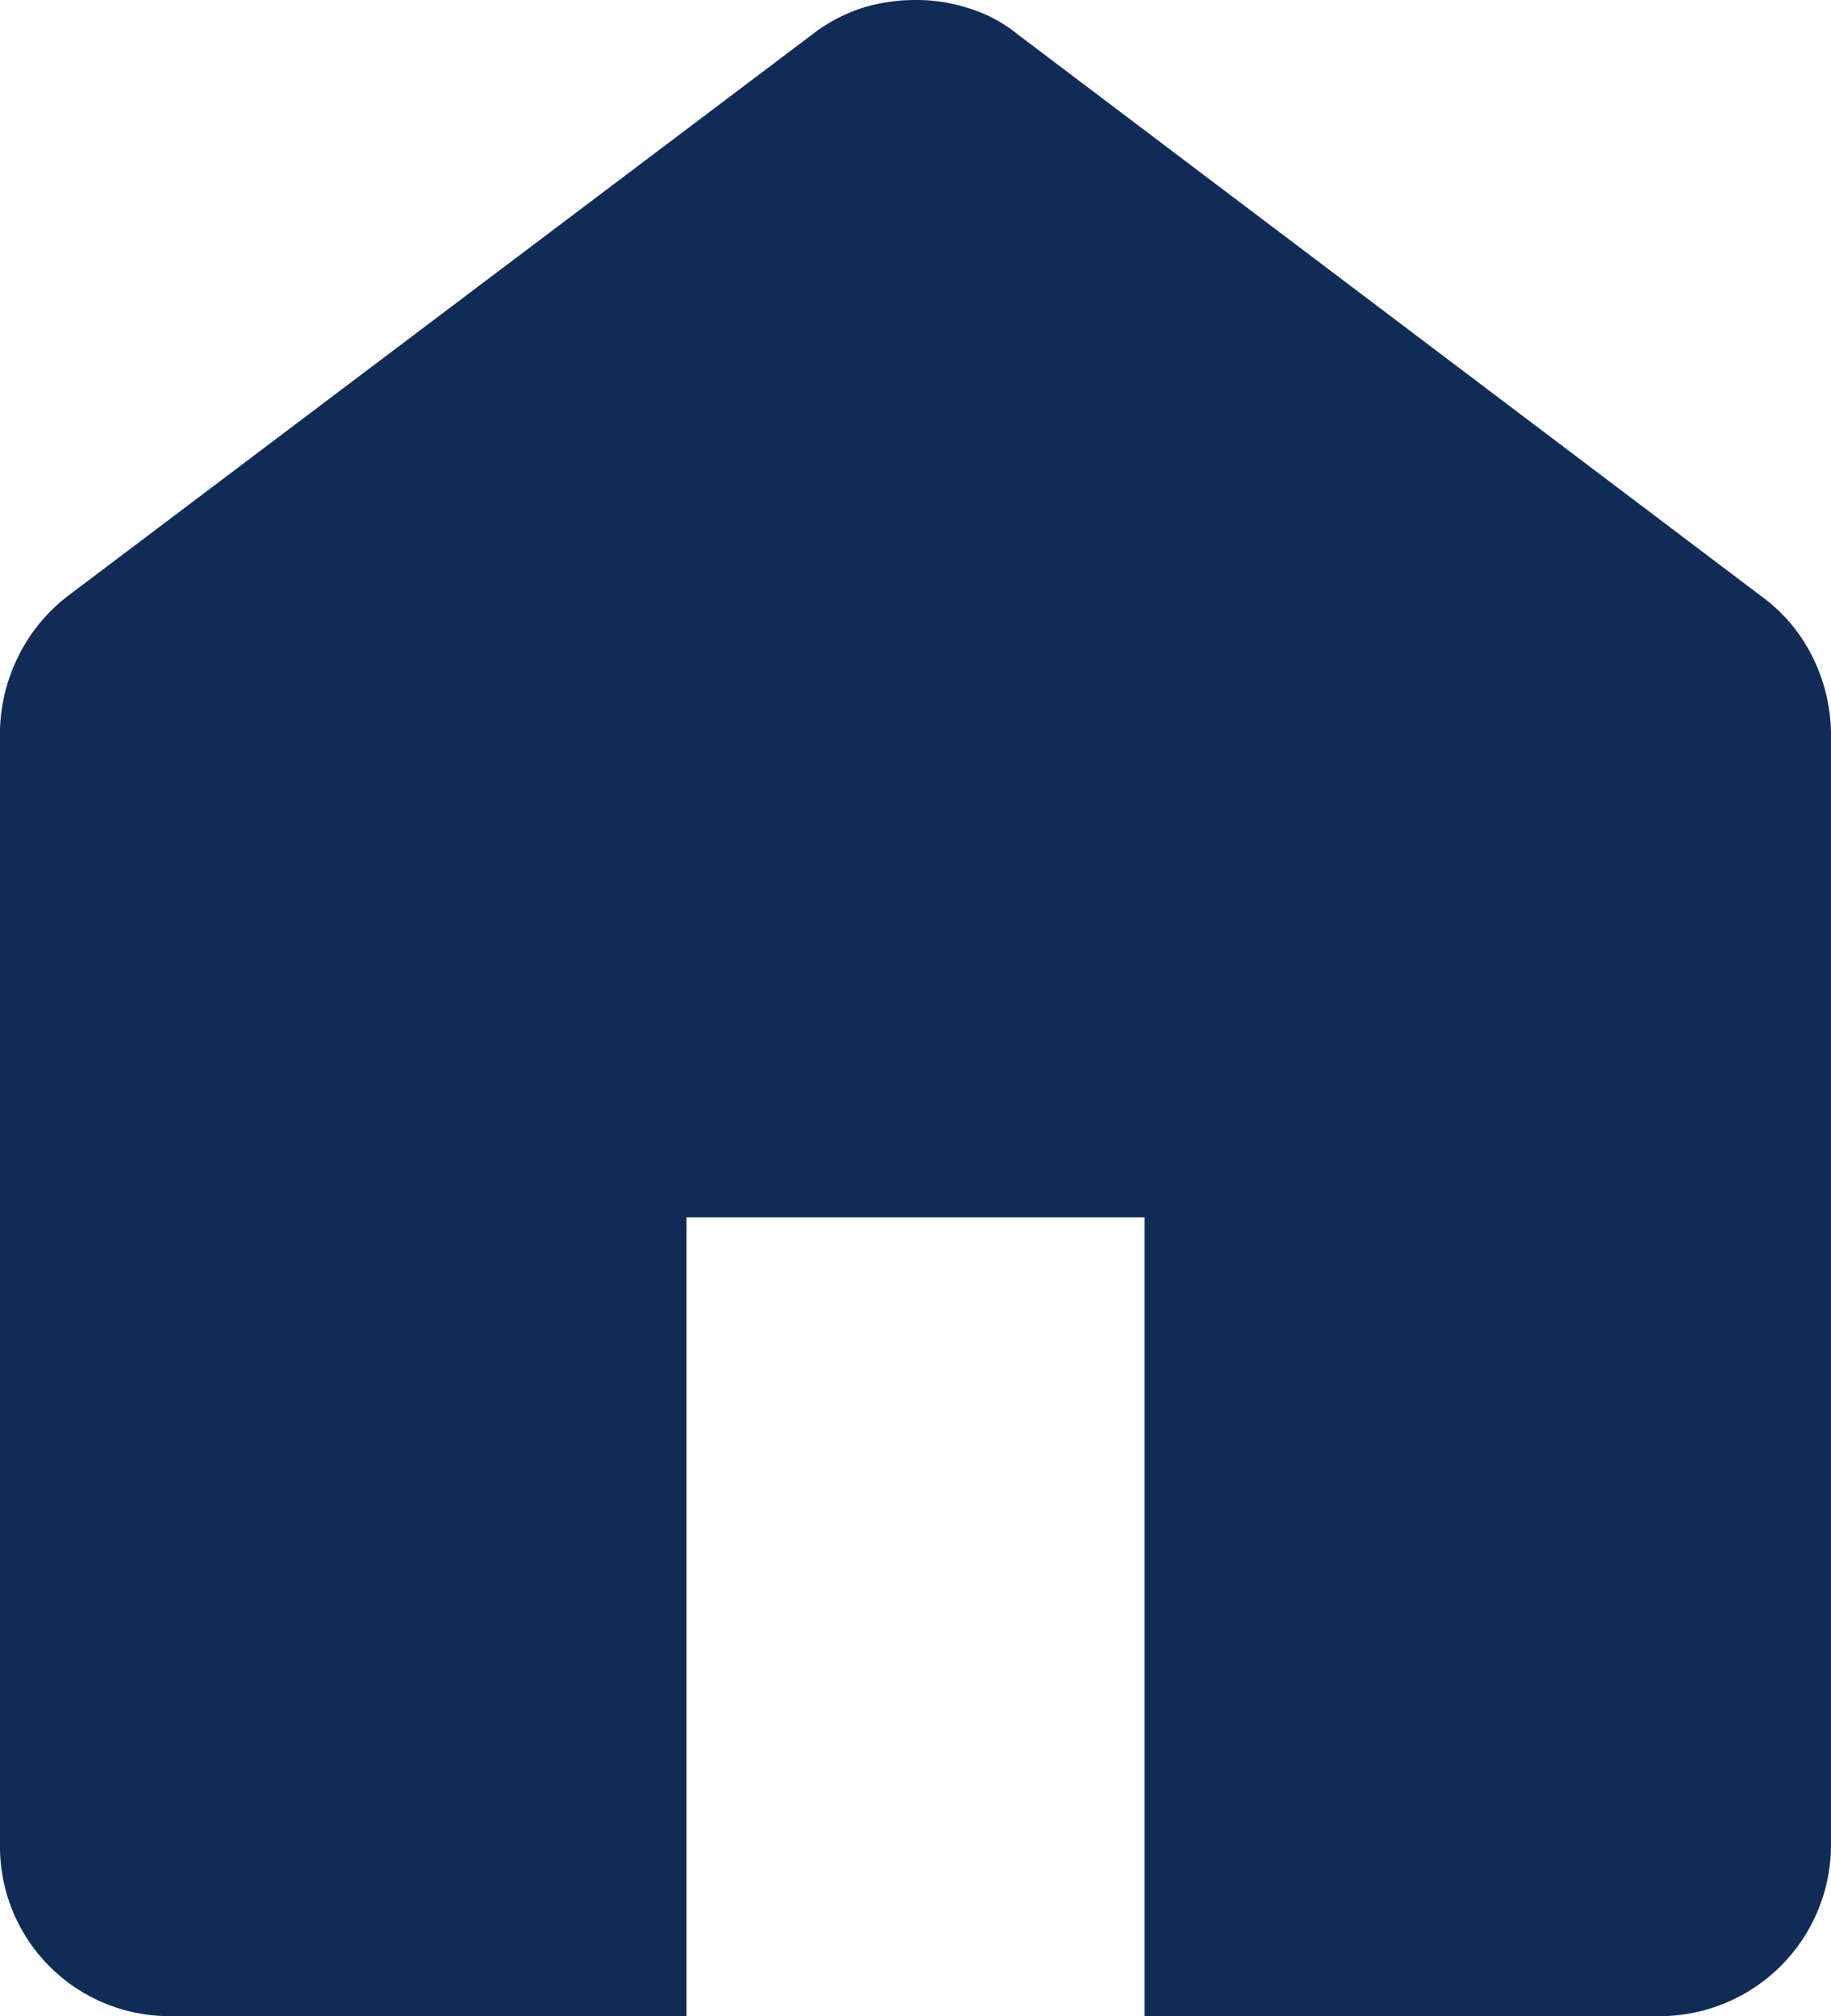 <svg xmlns="http://www.w3.org/2000/svg" viewBox="0 0 19.55 21.53"><defs><style>.cls-1{fill:#102c56;}</style></defs><g id="Camada_2" data-name="Camada 2"><g id="Camada_1-2" data-name="Camada 1"><path class="cls-1" d="M1.83,21.53A1.81,1.81,0,0,1,0,19.7V7.79A1.88,1.88,0,0,1,.2,7a1.84,1.84,0,0,1,.53-.64L8.67.37A1.76,1.76,0,0,1,9.19.09,1.9,1.9,0,0,1,9.77,0a1.81,1.81,0,0,1,.58.09,1.55,1.55,0,0,1,.52.28l7.94,6a1.76,1.76,0,0,1,.54.64,1.88,1.88,0,0,1,.2.83V19.7a1.83,1.83,0,0,1-1.84,1.83H12.22V13H7.33v8.55Z"/></g></g></svg>